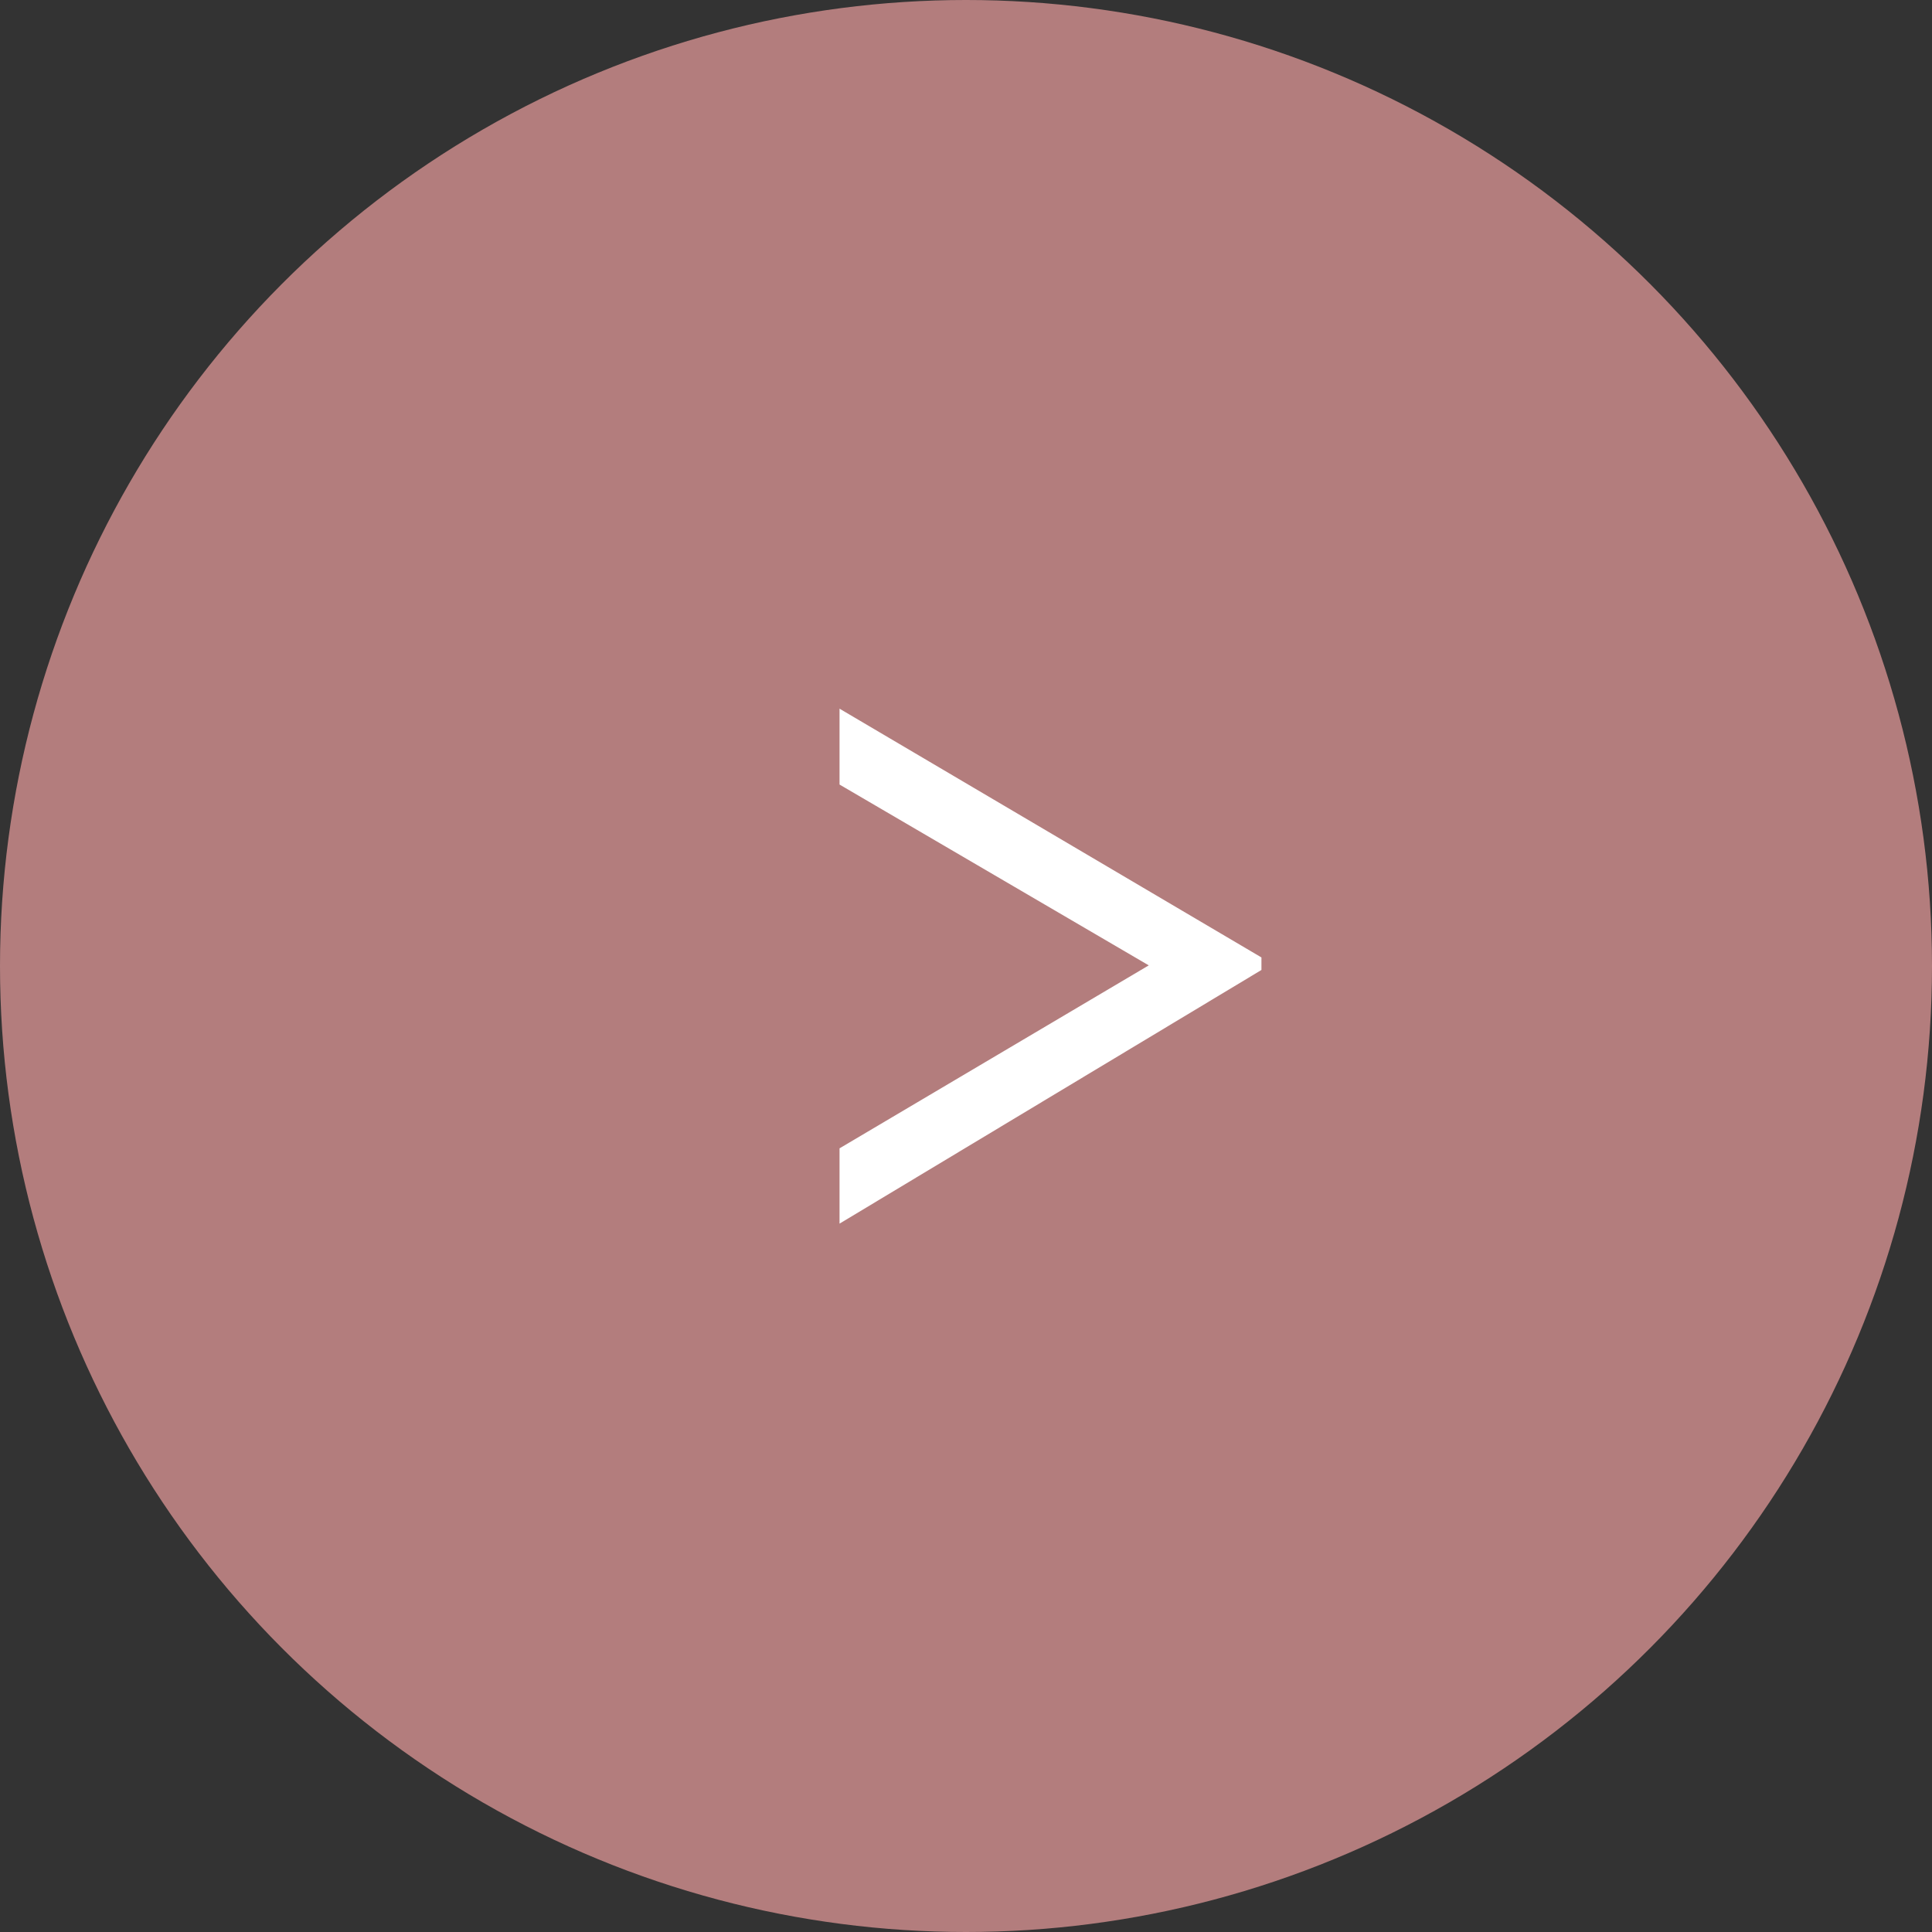 <svg xmlns="http://www.w3.org/2000/svg" width="37" height="37" viewBox="0 0 37 37"><rect x="0" y="0" width="37" height="37" fill="#333333" stroke="none"/><g transform="translate(0.279 0.472)"><circle cx="18.5" cy="18.5" r="18.5" transform="translate(-0.279 -0.472)" fill="#b37d7d"/><path d="M3.158-4.424-4.922.434V-1.008L1-4.512-4.922-7.975V-9.428l8.08,4.764Z" transform="translate(20.721 22.528)" fill="#fff"/></g></svg>